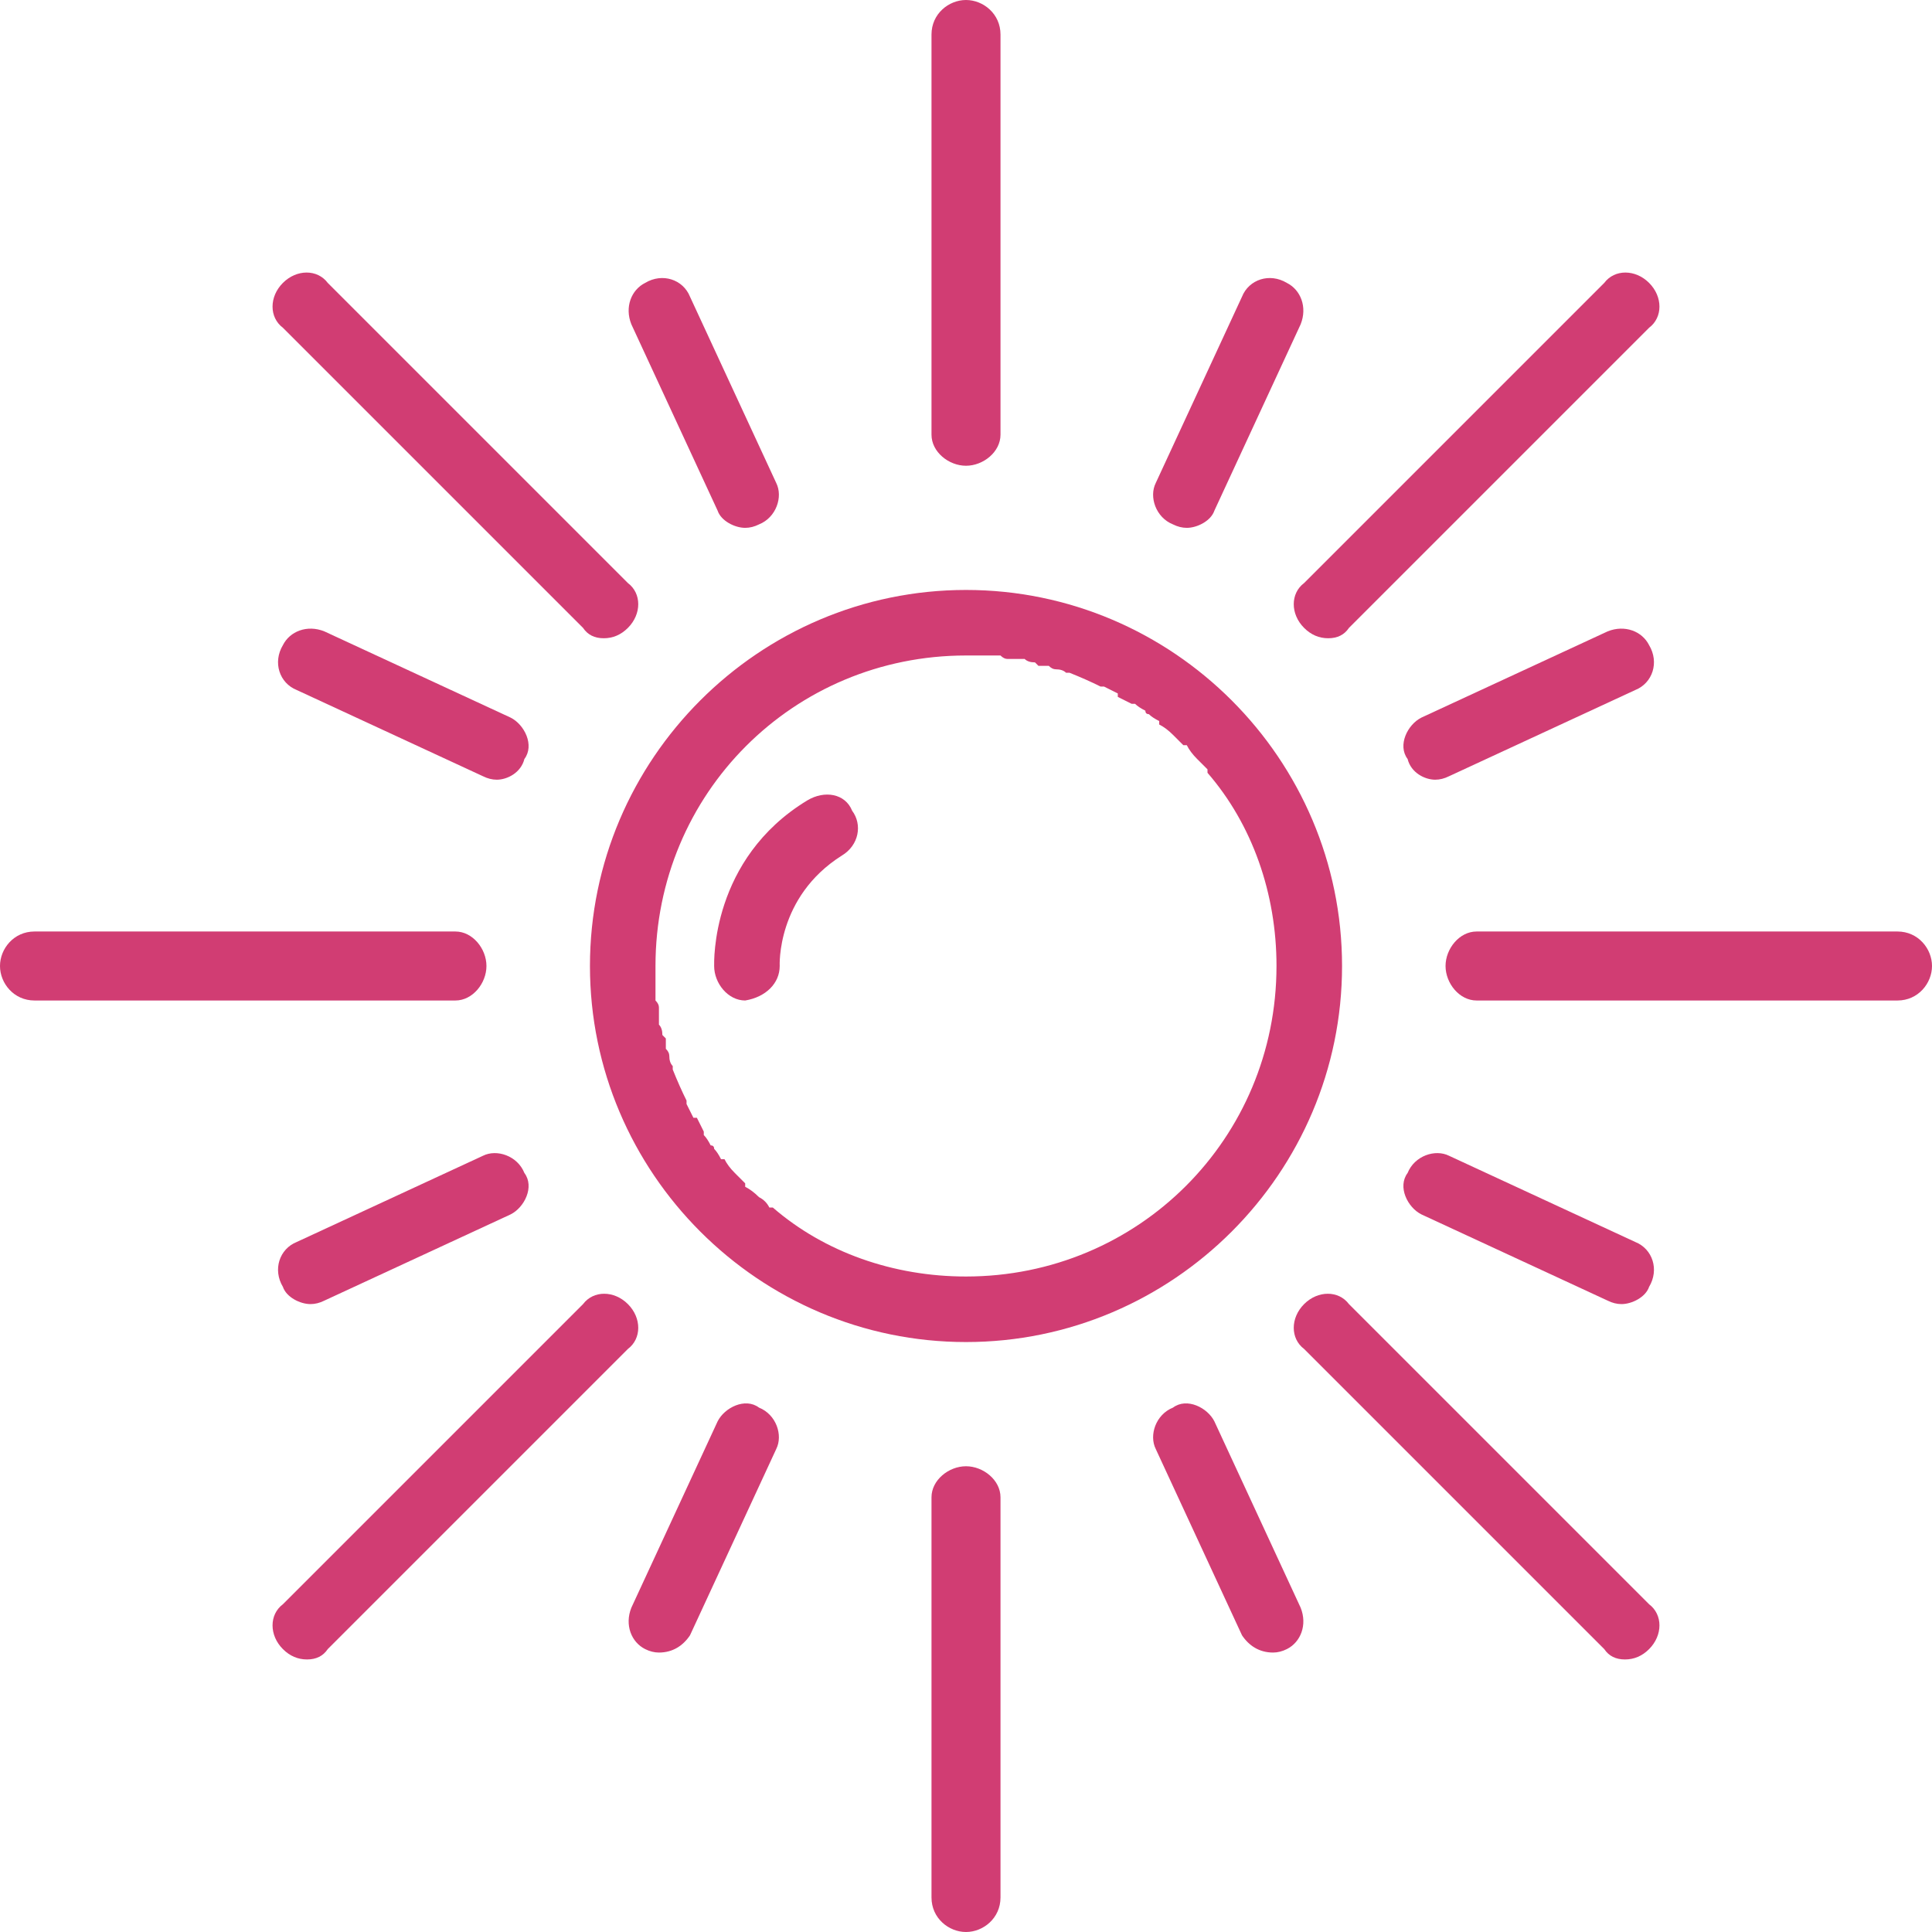 <svg version="1.2" xmlns="http://www.w3.org/2000/svg" viewBox="0 0 56 56" width="40" height="40">
	<title>bolshe-sveta-svg</title>
	<style>
		.s0 { fill: #d13d73 } 
	</style>
	<path id="Layer" class="s0" d="m13.2 29h-12.2c-0.6 0-1-0.5-1-1 0-0.5 0.4-1 1-1h12.2c0.5 0 0.9 0.5 0.9 1 0 0.5-0.4 1-0.9 1z"/>
	<path id="Layer" class="s0" d="m56 28c0 0.5-0.4 1-1 1h-12.2c-0.5 0-0.9-0.5-0.9-1 0-0.5 0.4-1 0.9-1h12.2c0.6 0 1 0.5 1 1z"/>
	<path id="Layer" class="s0" d="m37.7 46.6c0.2 0.5 0 1-0.4 1.2q-0.2 0.1-0.4 0.1c-0.4 0-0.7-0.2-0.9-0.5l-2.5-5.4c-0.2-0.4 0-1 0.5-1.2 0.4-0.3 1 0 1.2 0.4z"/>
	<path id="Layer" class="s0" d="m18.3 9.4c-0.2-0.5 0-1 0.4-1.2 0.5-0.3 1.1-0.1 1.3 0.4l2.5 5.4c0.2 0.4 0 1-0.5 1.2q-0.2 0.1-0.4 0.1c-0.3 0-0.7-0.2-0.8-0.5z"/>
	<path id="Layer" class="s0" d="m42 33.5l5.4 2.5c0.5 0.2 0.7 0.8 0.4 1.3-0.1 0.3-0.5 0.5-0.8 0.5q-0.2 0-0.4-0.1l-5.4-2.5c-0.4-0.2-0.7-0.8-0.4-1.2 0.2-0.5 0.8-0.7 1.2-0.5z"/>
	<path id="Layer" class="s0" d="m14.4 22.6q-0.2 0-0.4-0.1l-5.4-2.5c-0.5-0.2-0.7-0.8-0.4-1.3 0.2-0.4 0.7-0.6 1.2-0.4l5.4 2.5c0.4 0.2 0.7 0.8 0.4 1.2-0.1 0.4-0.5 0.6-0.8 0.6z"/>
	<path id="Layer" class="s0" d="m22.5 42l-2.5 5.4c-0.2 0.3-0.5 0.5-0.9 0.5q-0.2 0-0.4-0.1c-0.4-0.2-0.6-0.7-0.4-1.2l2.5-5.4c0.2-0.4 0.8-0.7 1.2-0.4 0.5 0.2 0.7 0.8 0.5 1.2z"/>
	<path id="Layer" class="s0" d="m33.5 14l2.5-5.4c0.2-0.5 0.8-0.7 1.3-0.4 0.4 0.2 0.6 0.7 0.4 1.2l-2.5 5.4c-0.1 0.3-0.5 0.5-0.8 0.5q-0.2 0-0.4-0.1c-0.5-0.2-0.7-0.8-0.5-1.2z"/>
	<path id="Layer" class="s0" d="m18.2 39.1l-8.7 8.7q-0.2 0.3-0.6 0.3-0.4 0-0.7-0.3c-0.4-0.4-0.4-1 0-1.3l8.7-8.7c0.3-0.4 0.9-0.4 1.3 0 0.4 0.4 0.4 1 0 1.3z"/>
	<path id="Layer" class="s0" d="m37.8 16.9l8.7-8.7c0.3-0.4 0.9-0.4 1.3 0 0.4 0.4 0.4 1 0 1.3l-8.7 8.7q-0.2 0.3-0.6 0.3-0.4 0-0.7-0.3c-0.4-0.4-0.4-1 0-1.3z"/>
	<path id="Layer" class="s0" d="m8.2 9.5c-0.4-0.3-0.4-0.9 0-1.3 0.4-0.4 1-0.4 1.3 0l8.7 8.7c0.4 0.3 0.4 0.9 0 1.3q-0.3 0.3-0.7 0.3-0.4 0-0.6-0.3z"/>
	<path id="Layer" class="s0" d="m47.8 46.5c0.4 0.3 0.4 0.9 0 1.3q-0.3 0.3-0.7 0.3-0.4 0-0.6-0.3l-8.7-8.7c-0.4-0.3-0.4-0.9 0-1.3 0.4-0.4 1-0.4 1.3 0z"/>
	<path id="Layer" fill-rule="evenodd" class="s0" d="m38.9 28c0 6-4.9 10.9-10.9 10.9-6 0-10.9-4.9-10.9-10.9 0-6 4.9-10.9 10.9-10.9 6 0 10.9 4.9 10.9 10.9zm-1.9 0c0-2.1-0.7-4.1-2-5.6q0-0.1 0-0.1-0.1-0.1-0.3-0.3 0 0 0 0-0.2-0.2-0.3-0.4 0 0-0.1 0-0.1-0.1-0.3-0.3 0 0 0 0-0.2-0.2-0.4-0.3 0 0 0-0.1-0.2-0.1-0.3-0.2-0.1 0-0.1-0.1-0.2-0.1-0.3-0.2-0.1 0-0.1 0-0.2-0.1-0.4-0.2 0-0.1 0-0.1-0.2-0.1-0.4-0.2 0 0-0.1 0-0.4-0.2-0.9-0.4 0 0-0.1 0-0.1-0.1-0.3-0.1-0.1 0-0.2-0.1-0.1 0-0.3 0-0.1-0.1-0.1-0.1-0.2 0-0.3-0.1-0.1 0-0.2 0-0.2 0-0.3 0-0.1 0-0.2-0.1-0.2 0-0.3 0-0.1 0-0.2 0-0.2 0-0.5 0c-5 0-9 4-9 9q0 0.3 0 0.5 0 0.1 0 0.2 0 0.1 0 0.3 0.1 0.1 0.1 0.2 0 0.1 0 0.3 0 0.1 0 0.2 0.1 0.1 0.1 0.3 0 0 0.1 0.1 0 0.2 0 0.3 0.1 0.1 0.1 0.2 0 0.2 0.1 0.3 0 0.1 0 0.1 0.2 0.5 0.4 0.9 0 0.1 0 0.1 0.1 0.2 0.2 0.4 0 0 0.1 0 0.1 0.2 0.2 0.4 0 0 0 0.1 0.1 0.1 0.2 0.3 0.1 0 0.1 0.1 0.1 0.1 0.2 0.3 0.1 0 0.1 0 0.1 0.2 0.3 0.4 0 0 0 0 0.2 0.2 0.3 0.3 0 0.1 0 0.1 0.2 0.1 0.4 0.3 0 0 0 0 0.2 0.1 0.3 0.3 0 0 0.1 0c1.5 1.3 3.5 2 5.6 2 5 0 9-4 9-9z"/>
	<path id="Layer" class="s0" d="m14 33.5c0.4-0.2 1 0 1.2 0.5 0.3 0.4 0 1-0.4 1.2l-5.4 2.5q-0.2 0.1-0.4 0.1c-0.3 0-0.7-0.2-0.8-0.5-0.3-0.5-0.1-1.1 0.4-1.3z"/>
	<path id="Layer" class="s0" d="m42 22.5q-0.2 0.1-0.4 0.1c-0.3 0-0.7-0.2-0.8-0.6-0.3-0.4 0-1 0.4-1.2l5.4-2.5c0.5-0.2 1 0 1.2 0.4 0.3 0.5 0.1 1.1-0.4 1.3z"/>
	<path id="Layer" class="s0" d="m29 43.4v11.6c0 0.6-0.5 1-1 1-0.5 0-1-0.4-1-1v-11.6c0-0.5 0.5-0.9 1-0.9 0.5 0 1 0.4 1 0.9z"/>
	<path id="Layer" class="s0" d="m27 12.6v-11.6c0-0.6 0.5-1 1-1 0.5 0 1 0.4 1 1v11.6c0 0.5-0.5 0.9-1 0.9-0.5 0-1-0.4-1-0.9z"/>
	<path id="Layer" class="s0" d="m24.7 23.5c0.3 0.4 0.2 1-0.3 1.3-1.9 1.2-1.8 3.2-1.8 3.2 0 0.5-0.4 0.9-1 1q0 0 0 0c-0.5 0-0.9-0.5-0.9-1 0-0.1-0.1-3.1 2.7-4.8 0.5-0.3 1.1-0.2 1.3 0.3z"/>
</svg>